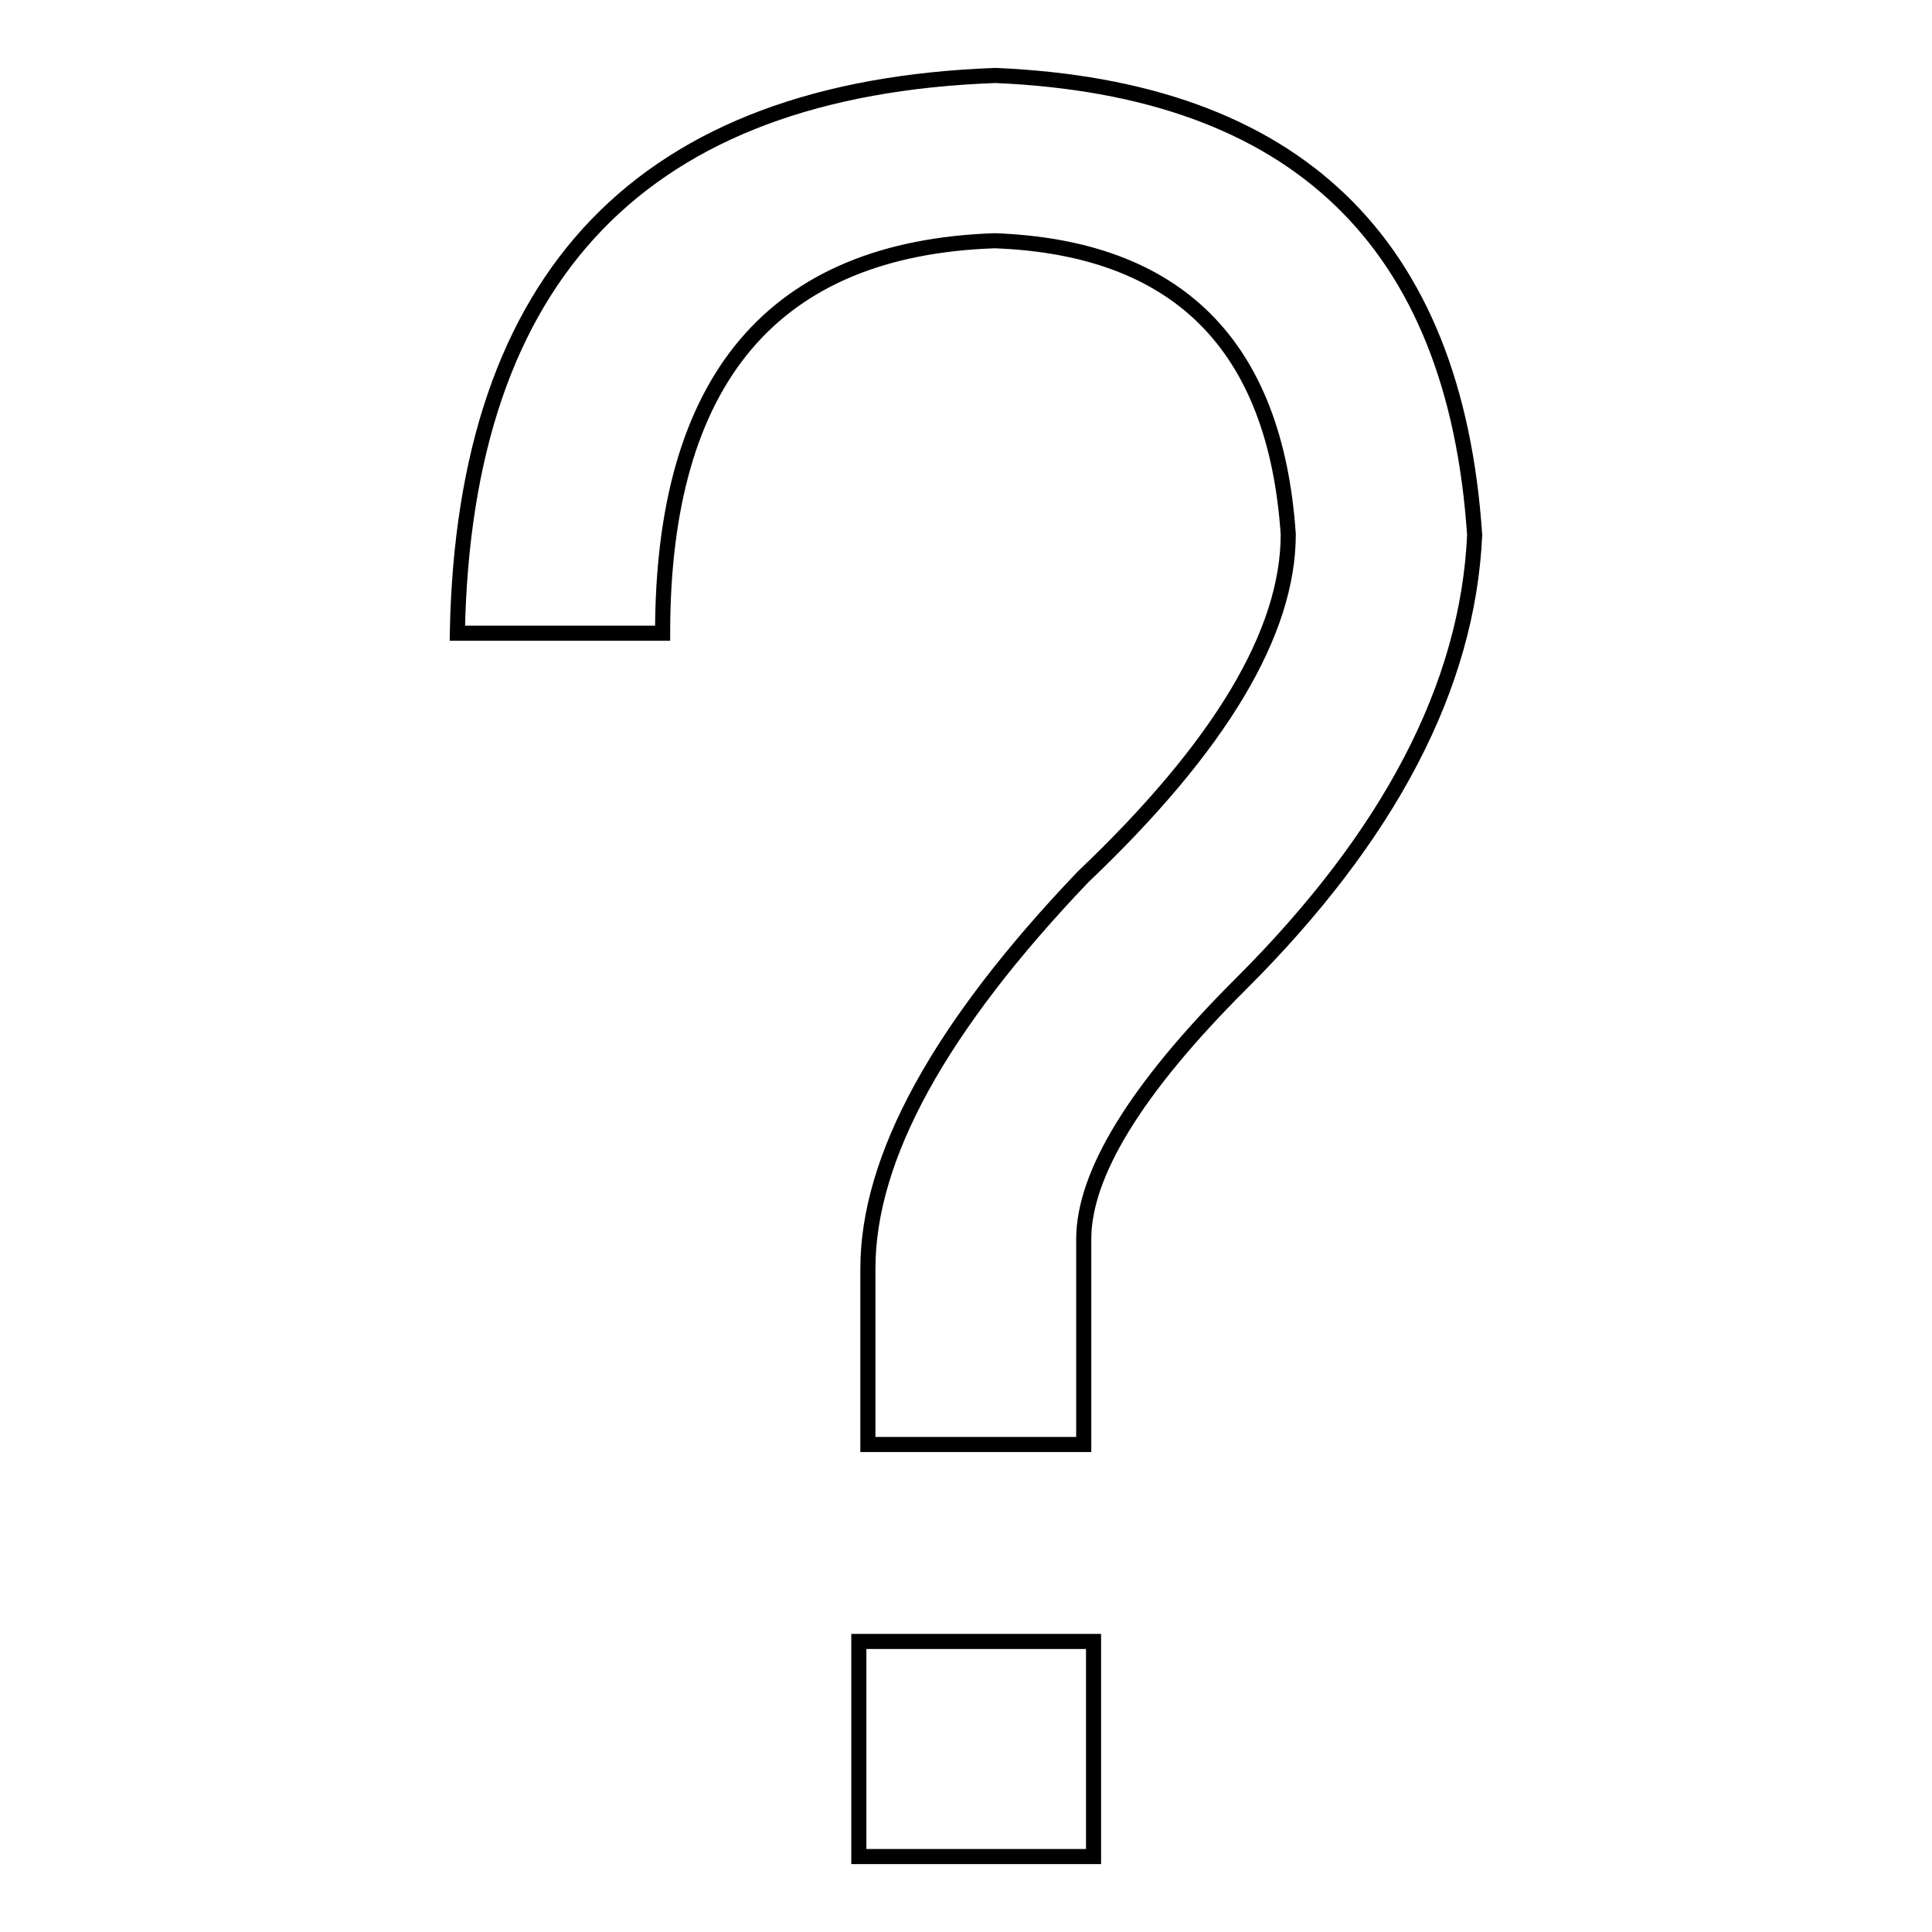 <?xml version="1.0" encoding="utf-8"?>
<!-- Svg Vector Icons : http://www.onlinewebfonts.com/icon -->
<!DOCTYPE svg PUBLIC "-//W3C//DTD SVG 1.1//EN" "http://www.w3.org/Graphics/SVG/1.1/DTD/svg11.dtd">
<svg version="1.1" xmlns="http://www.w3.org/2000/svg" xmlns:xlink="http://www.w3.org/1999/xlink" x="0px" y="0px" viewBox="0 0 256 256" enable-background="new 0 0 256 256" xml:space="preserve">
<g> <path stroke-width="2" fill-opacity="0" stroke="#000000"  d="M87.8,83.9H60.6c0.9-47.5,24.6-72.2,71.3-73.9c39.8,1.7,60.9,22,63.5,60.9c-0.9,19.9-11.2,39.8-31.1,59.6 c-13.8,13.8-20.7,25.1-20.7,33.7v27.2H115v-23.3c0-14.7,9.5-32,28.5-51.9c18.2-17.3,27.2-32.4,27.2-45.4 c-1.7-25.1-14.7-38-38.9-38.9C102.5,32.9,87.8,50.2,87.8,83.9z M144.9,217.5V246h-31.1v-28.5H144.9z"/></g>
</svg>